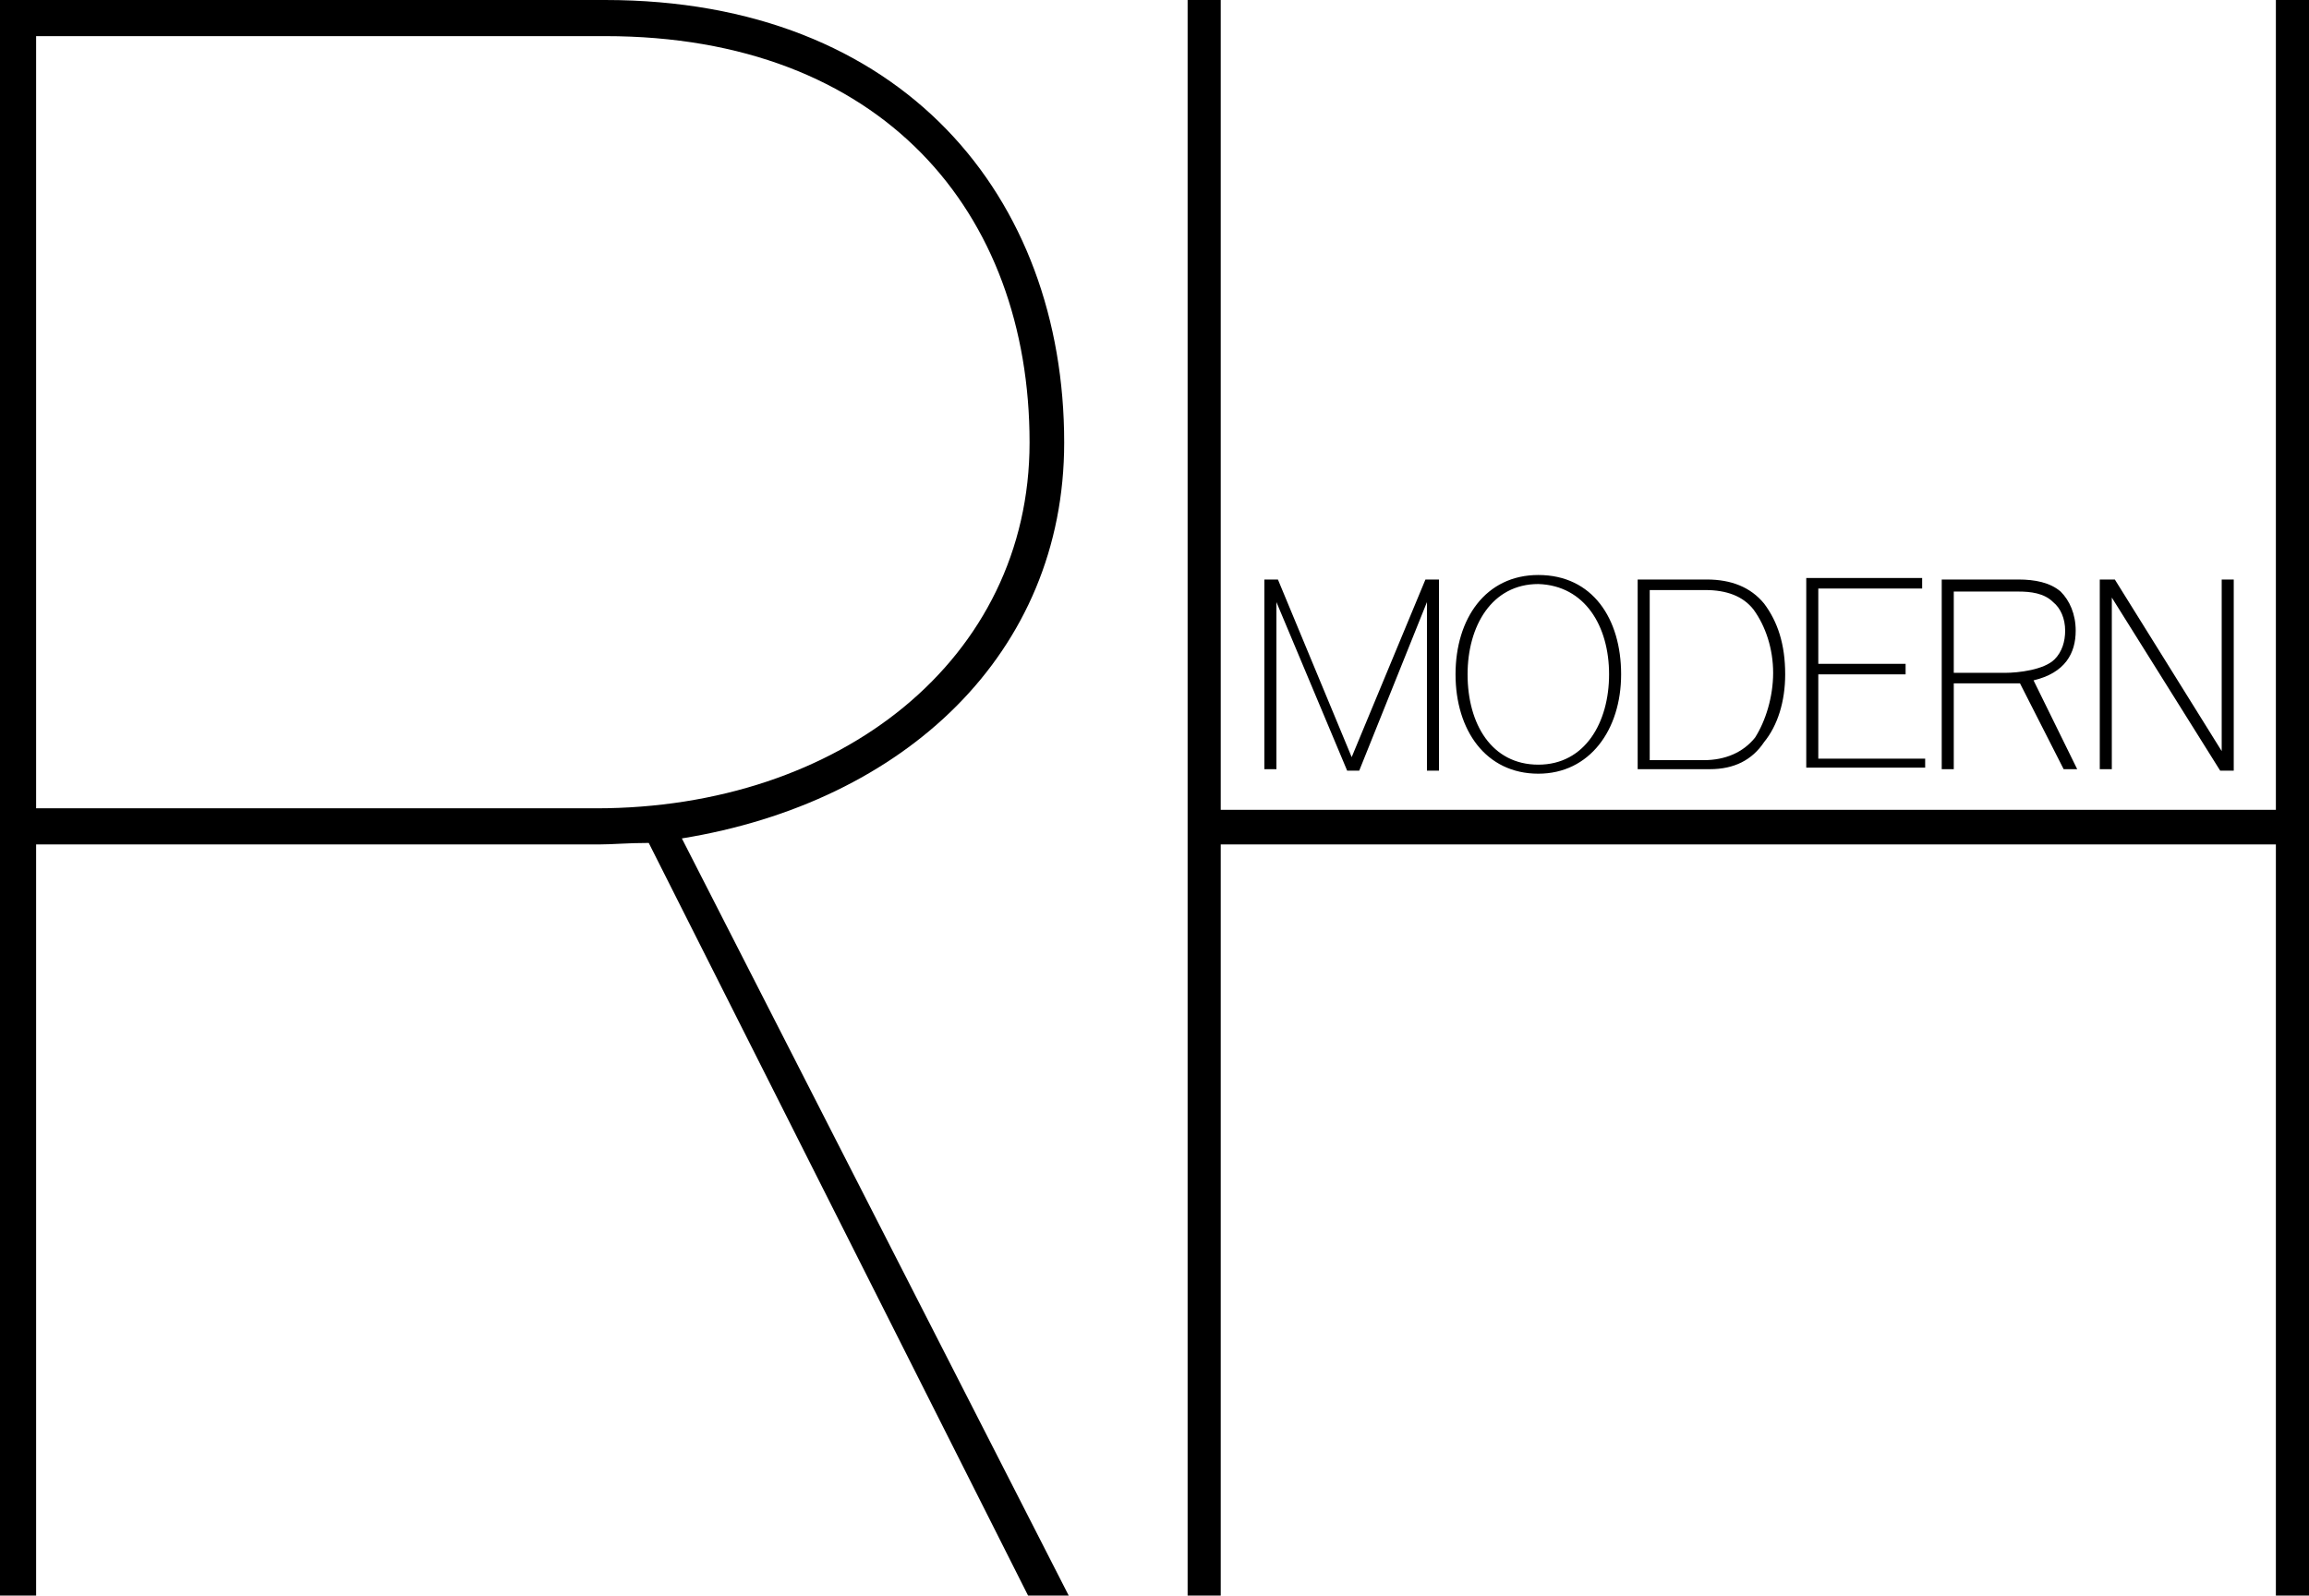 <?xml version="1.0" encoding="utf-8"?>
<!-- Generator: Adobe Illustrator 21.0.0, SVG Export Plug-In . SVG Version: 6.00 Build 0)  -->
<svg version="1.1" id="Layer_1" xmlns="http://www.w3.org/2000/svg" xmlns:xlink="http://www.w3.org/1999/xlink" x="0px" y="0px"
	 viewBox="0 0 153.4 106" style="enable-background:new 0 0 153.4 106;" xml:space="preserve">
<g>
	<g>
		<defs>
			<rect id="SVGID_1_" width="153.4" height="106"/>
		</defs>
		<clipPath id="SVGID_2_">
			<use xlink:href="#SVGID_1_"  style="overflow:visible;"/>
		</clipPath>
	</g>
	<polygon points="151.2,0 151.2,53.8 81.1,53.8 81.1,0 78.9,0 78.9,106 81.1,106 81.1,56.1 151.2,56.1 151.2,106 153.4,106 153.4,0 
			"/>
	<path d="M40.2,2.4c18.4,0,28.2,11.7,28.2,27c0,14.4-12.6,24.3-28.8,24.3H2.4V2.4H40.2z M68.3,106H71L45.3,55.7
		c14.8-2.4,25.4-12.3,25.4-26.3C70.7,13.1,60,0,40.2,0H0v106h2.4V56.1h37.4c0.9,0,1.9-0.1,3.3-0.1L68.3,106z"/>
	<path d="M148.4,51.1V38.5h-0.8v11.4h0l-7.1-11.4h-1v12.6h0.8V39.7h0l7.2,11.5H148.4z M137.2,41.9c0,0.7-0.2,1.4-0.7,1.9
		c-0.7,0.7-2.4,0.9-3.3,0.9h-3.4v-5.4h4.3c0.8,0,1.7,0.1,2.3,0.7C136.9,40.4,137.2,41.1,137.2,41.9 M138,51.1l-2.9-5.9
		c2.1-0.5,2.8-1.8,2.8-3.3c0-1.1-0.4-2-1-2.6c-0.7-0.6-1.7-0.8-2.8-0.8H129v12.6h0.8v-5.7h4.4l2.9,5.7H138z M127.9,51.1v-0.7h-7.1
		v-5.6h5.8v-0.7h-5.8v-5h6.9v-0.7H120v12.6H127.9z M117.8,44.7c0,1.6-0.5,3.2-1.2,4.3c-0.8,1-2,1.5-3.4,1.5h-3.6V39.2h3.7
		c1.4,0,2.5,0.4,3.2,1.3C117.3,41.6,117.8,43.1,117.8,44.7 M118.6,44.8c0-2-0.5-3.5-1.4-4.7c-0.9-1.1-2.2-1.6-3.8-1.6h-4.6v12.6h4.8
		c1.6,0,2.8-0.6,3.6-1.8C118.1,48.2,118.6,46.6,118.6,44.8 M106.9,44.8c0,3.2-1.6,6-4.7,6c-3.1,0-4.7-2.7-4.7-6c0-3.2,1.6-6,4.7-6
		C105.3,38.9,106.9,41.6,106.9,44.8 M107.7,44.8c0-3.7-1.9-6.6-5.5-6.6c-3.5,0-5.5,2.9-5.5,6.6c0,3.7,2,6.6,5.5,6.6
		C105.6,51.4,107.7,48.5,107.7,44.8 M95.6,51.1V38.5h-0.9l-4.9,11.8h0l-4.9-11.8h-0.9v12.6h0.8V40h0l4.7,11.2h0.8L94.8,40h0v11.2
		H95.6z"/>
</g>
</svg>
